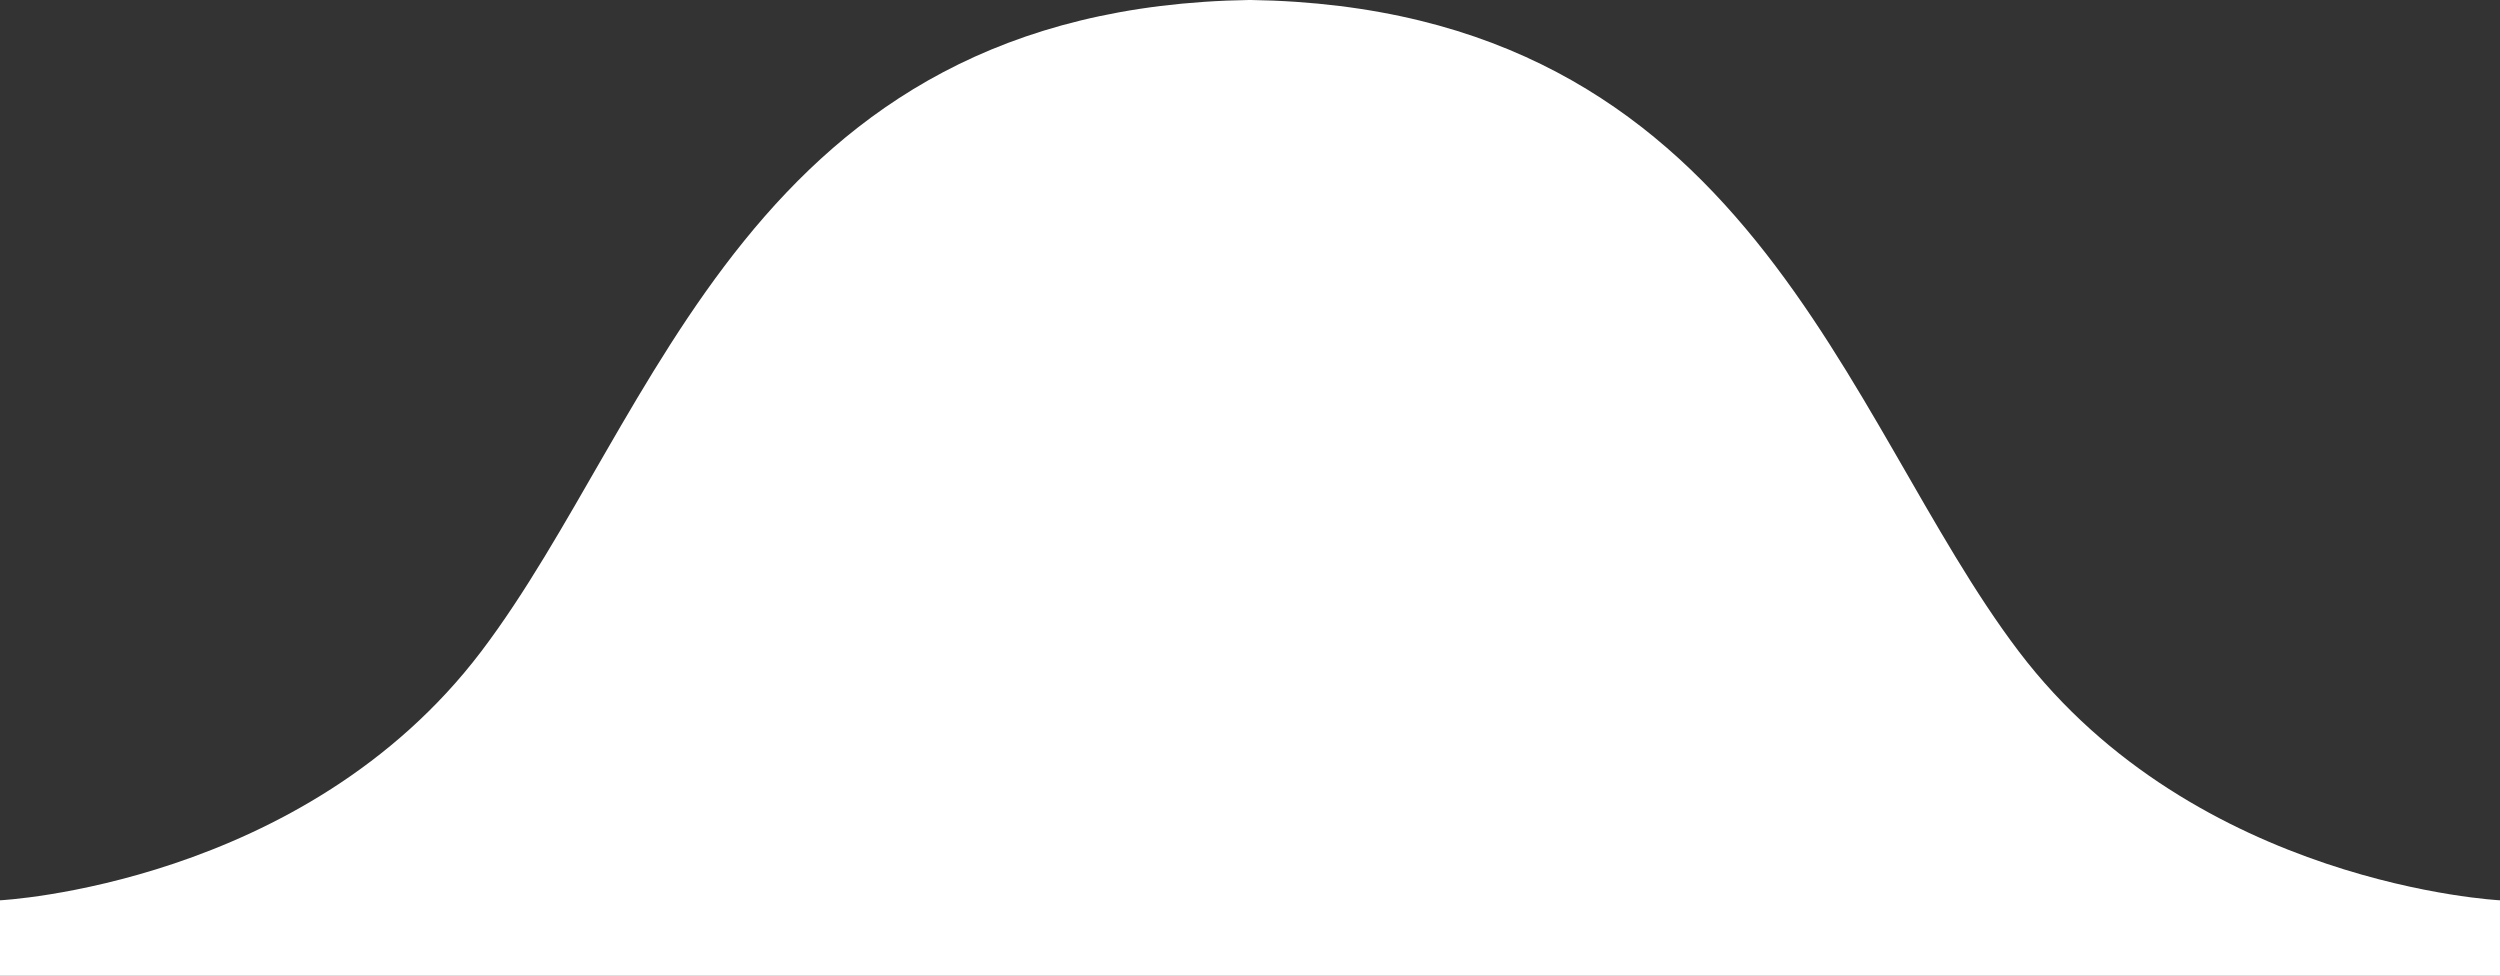 <svg xmlns="http://www.w3.org/2000/svg" width="92.605" height="36.146" viewBox="0 0 92.605 36.146">
  <rect x="0" y="0" width="92.605" height="36.146" fill="#333333" stroke="none"/>
  <path id="Caminho_4170" data-name="Caminho 4170" d="M-1014.052,2121.733c-6.569-8.657-9.905-23.851-28.478-24.133-18.573.282-21.91,15.476-28.478,24.133s-17.825,9.217-17.825,9.217v2.8h92.605v-2.8S-1007.483,2130.39-1014.052,2121.733Z" transform="translate(1088.833 -2097.601)" fill="#fff"/>
</svg>
